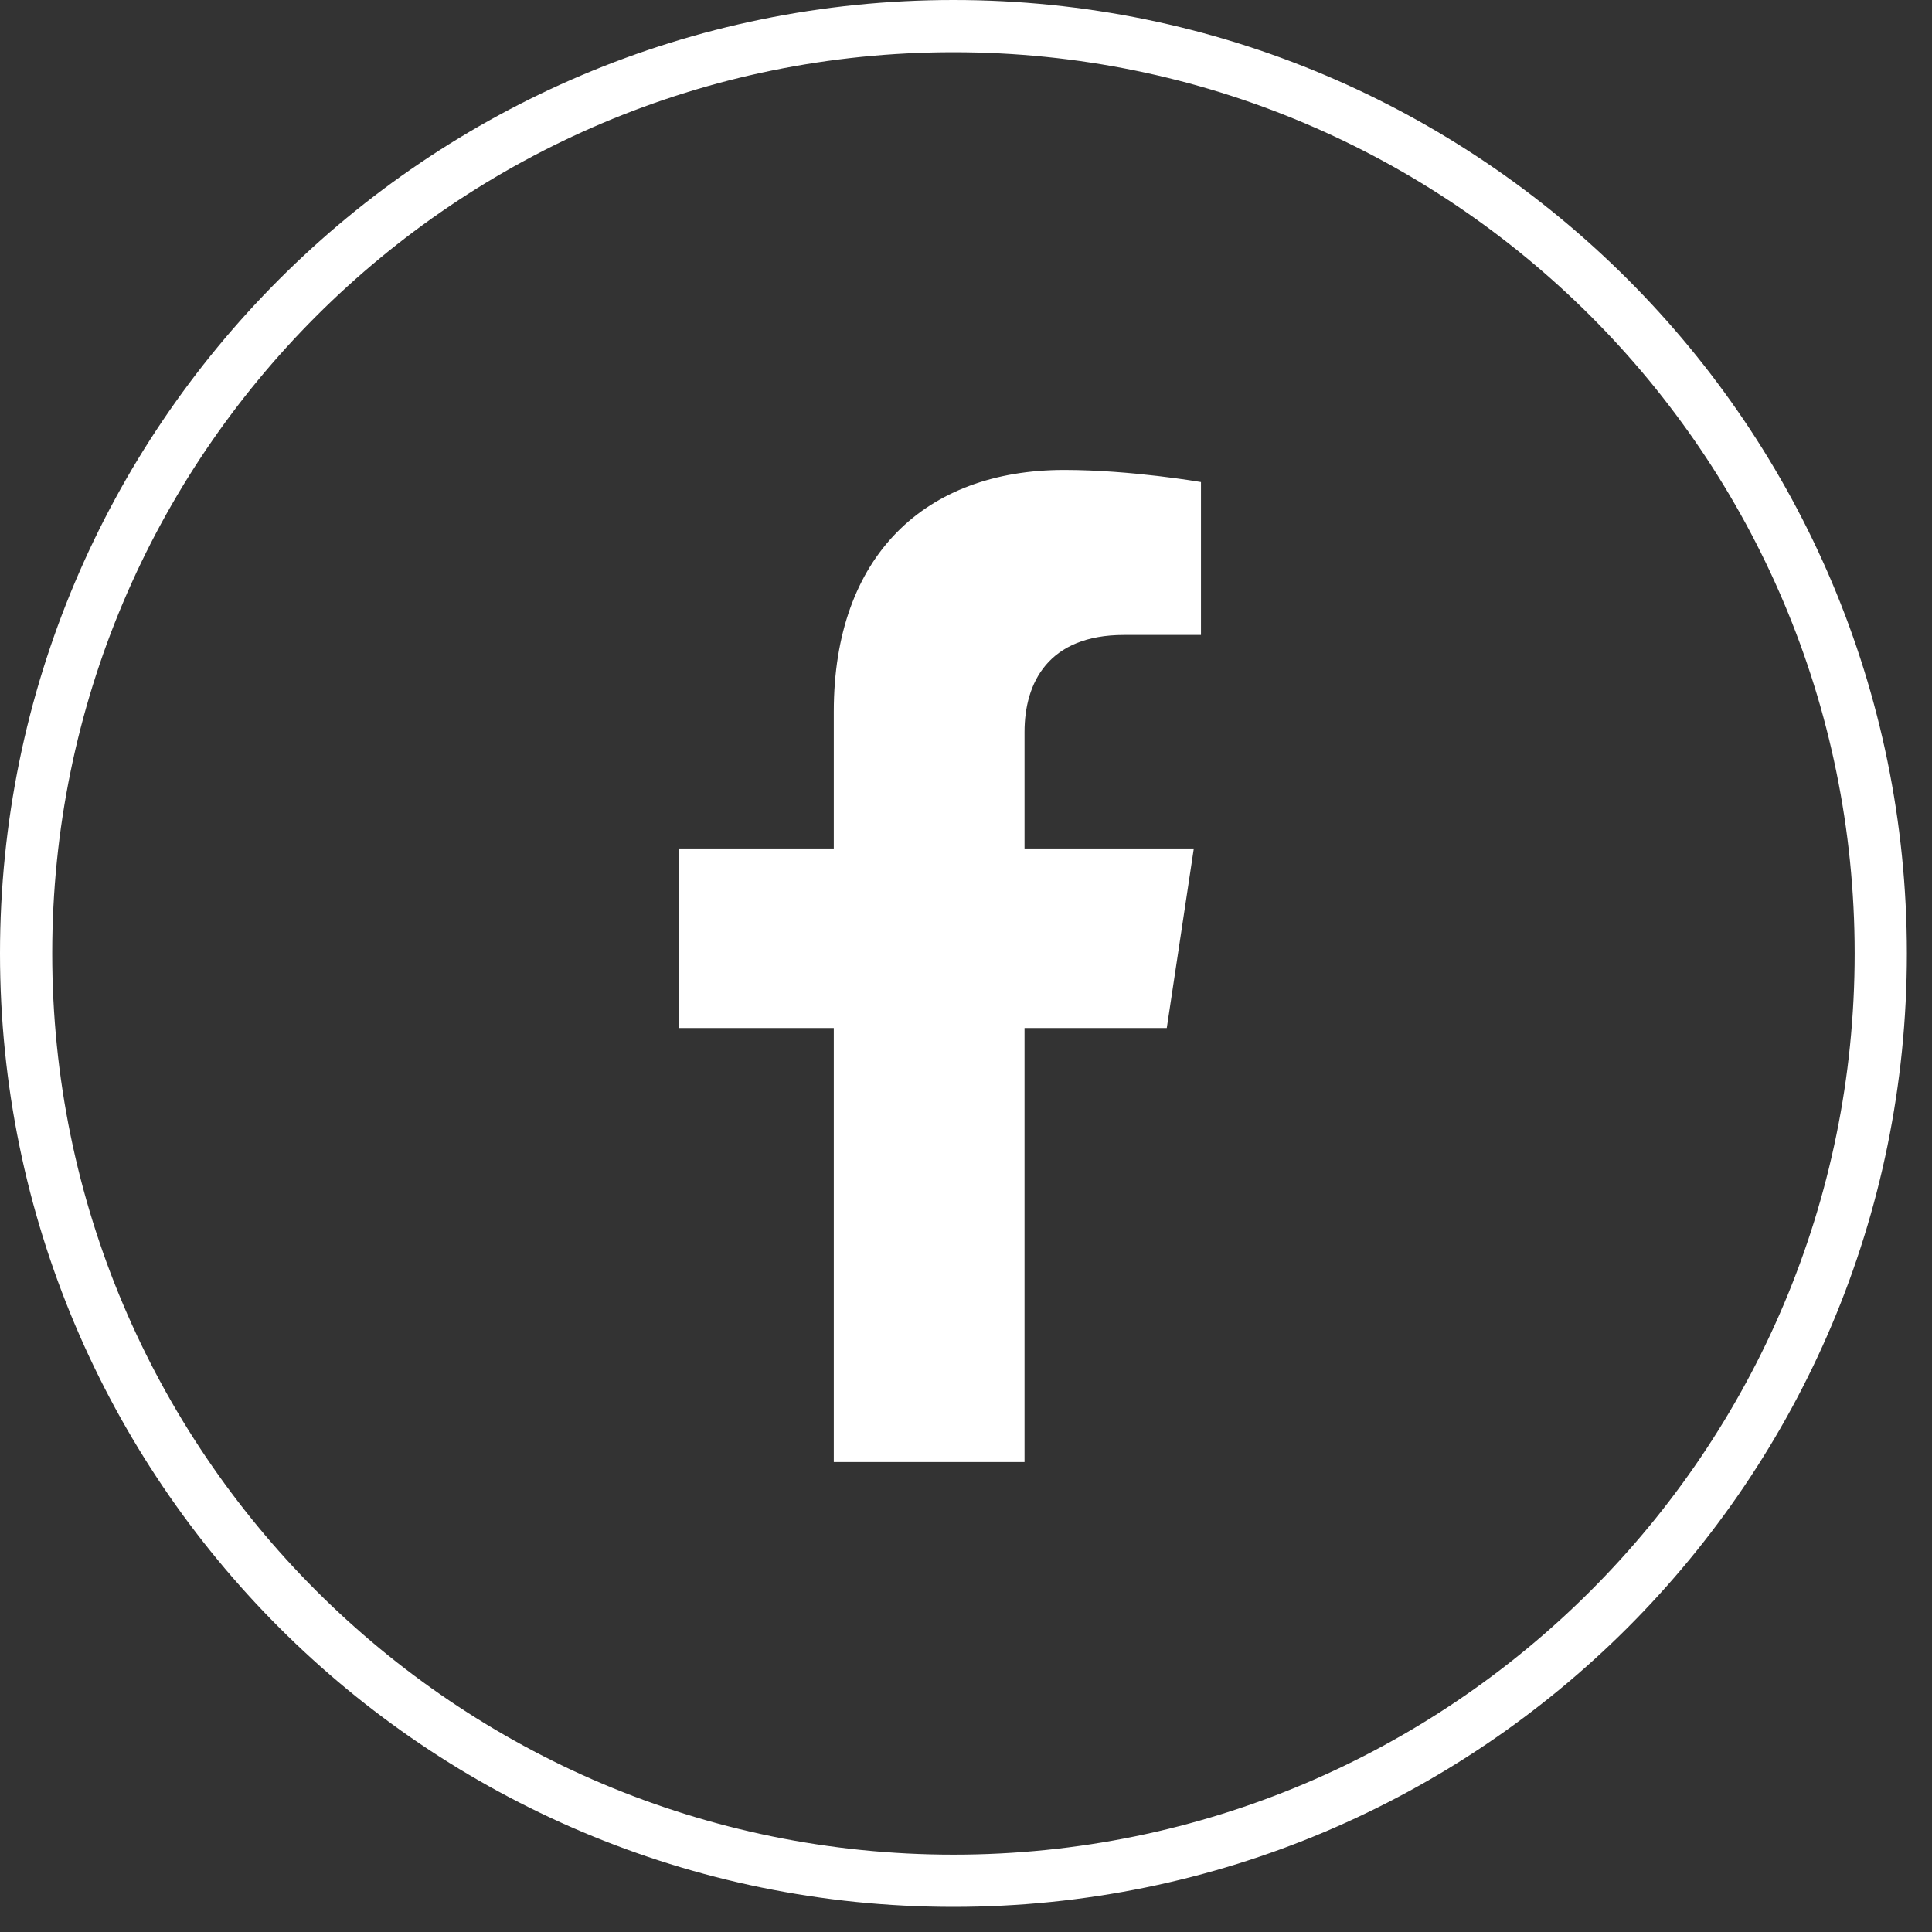 <svg width="37" height="37" viewBox="0 0 37 37" fill="none" xmlns="http://www.w3.org/2000/svg">
<rect x="0" y="0" width="37" height="37" fill="#333333" stroke="none"/>
<path d="M18.26 36.019C8.451 36.019 0.5 28.068 0.5 18.26C0.5 8.451 8.451 0.5 18.26 0.5C28.068 0.5 36.019 8.451 36.019 18.26C36.019 28.068 28.068 36.019 18.26 36.019Z" stroke="white"/>
<path d="M22.345 19.688L22.863 16.249H19.621V14.018C19.621 13.077 20.074 12.16 21.526 12.16H23V9.232C23 9.232 21.662 9 20.384 9C17.713 9 15.968 10.647 15.968 13.628V16.249H13V19.688H15.968V28H19.621V19.688H22.345Z" fill="white"/>
</svg>
